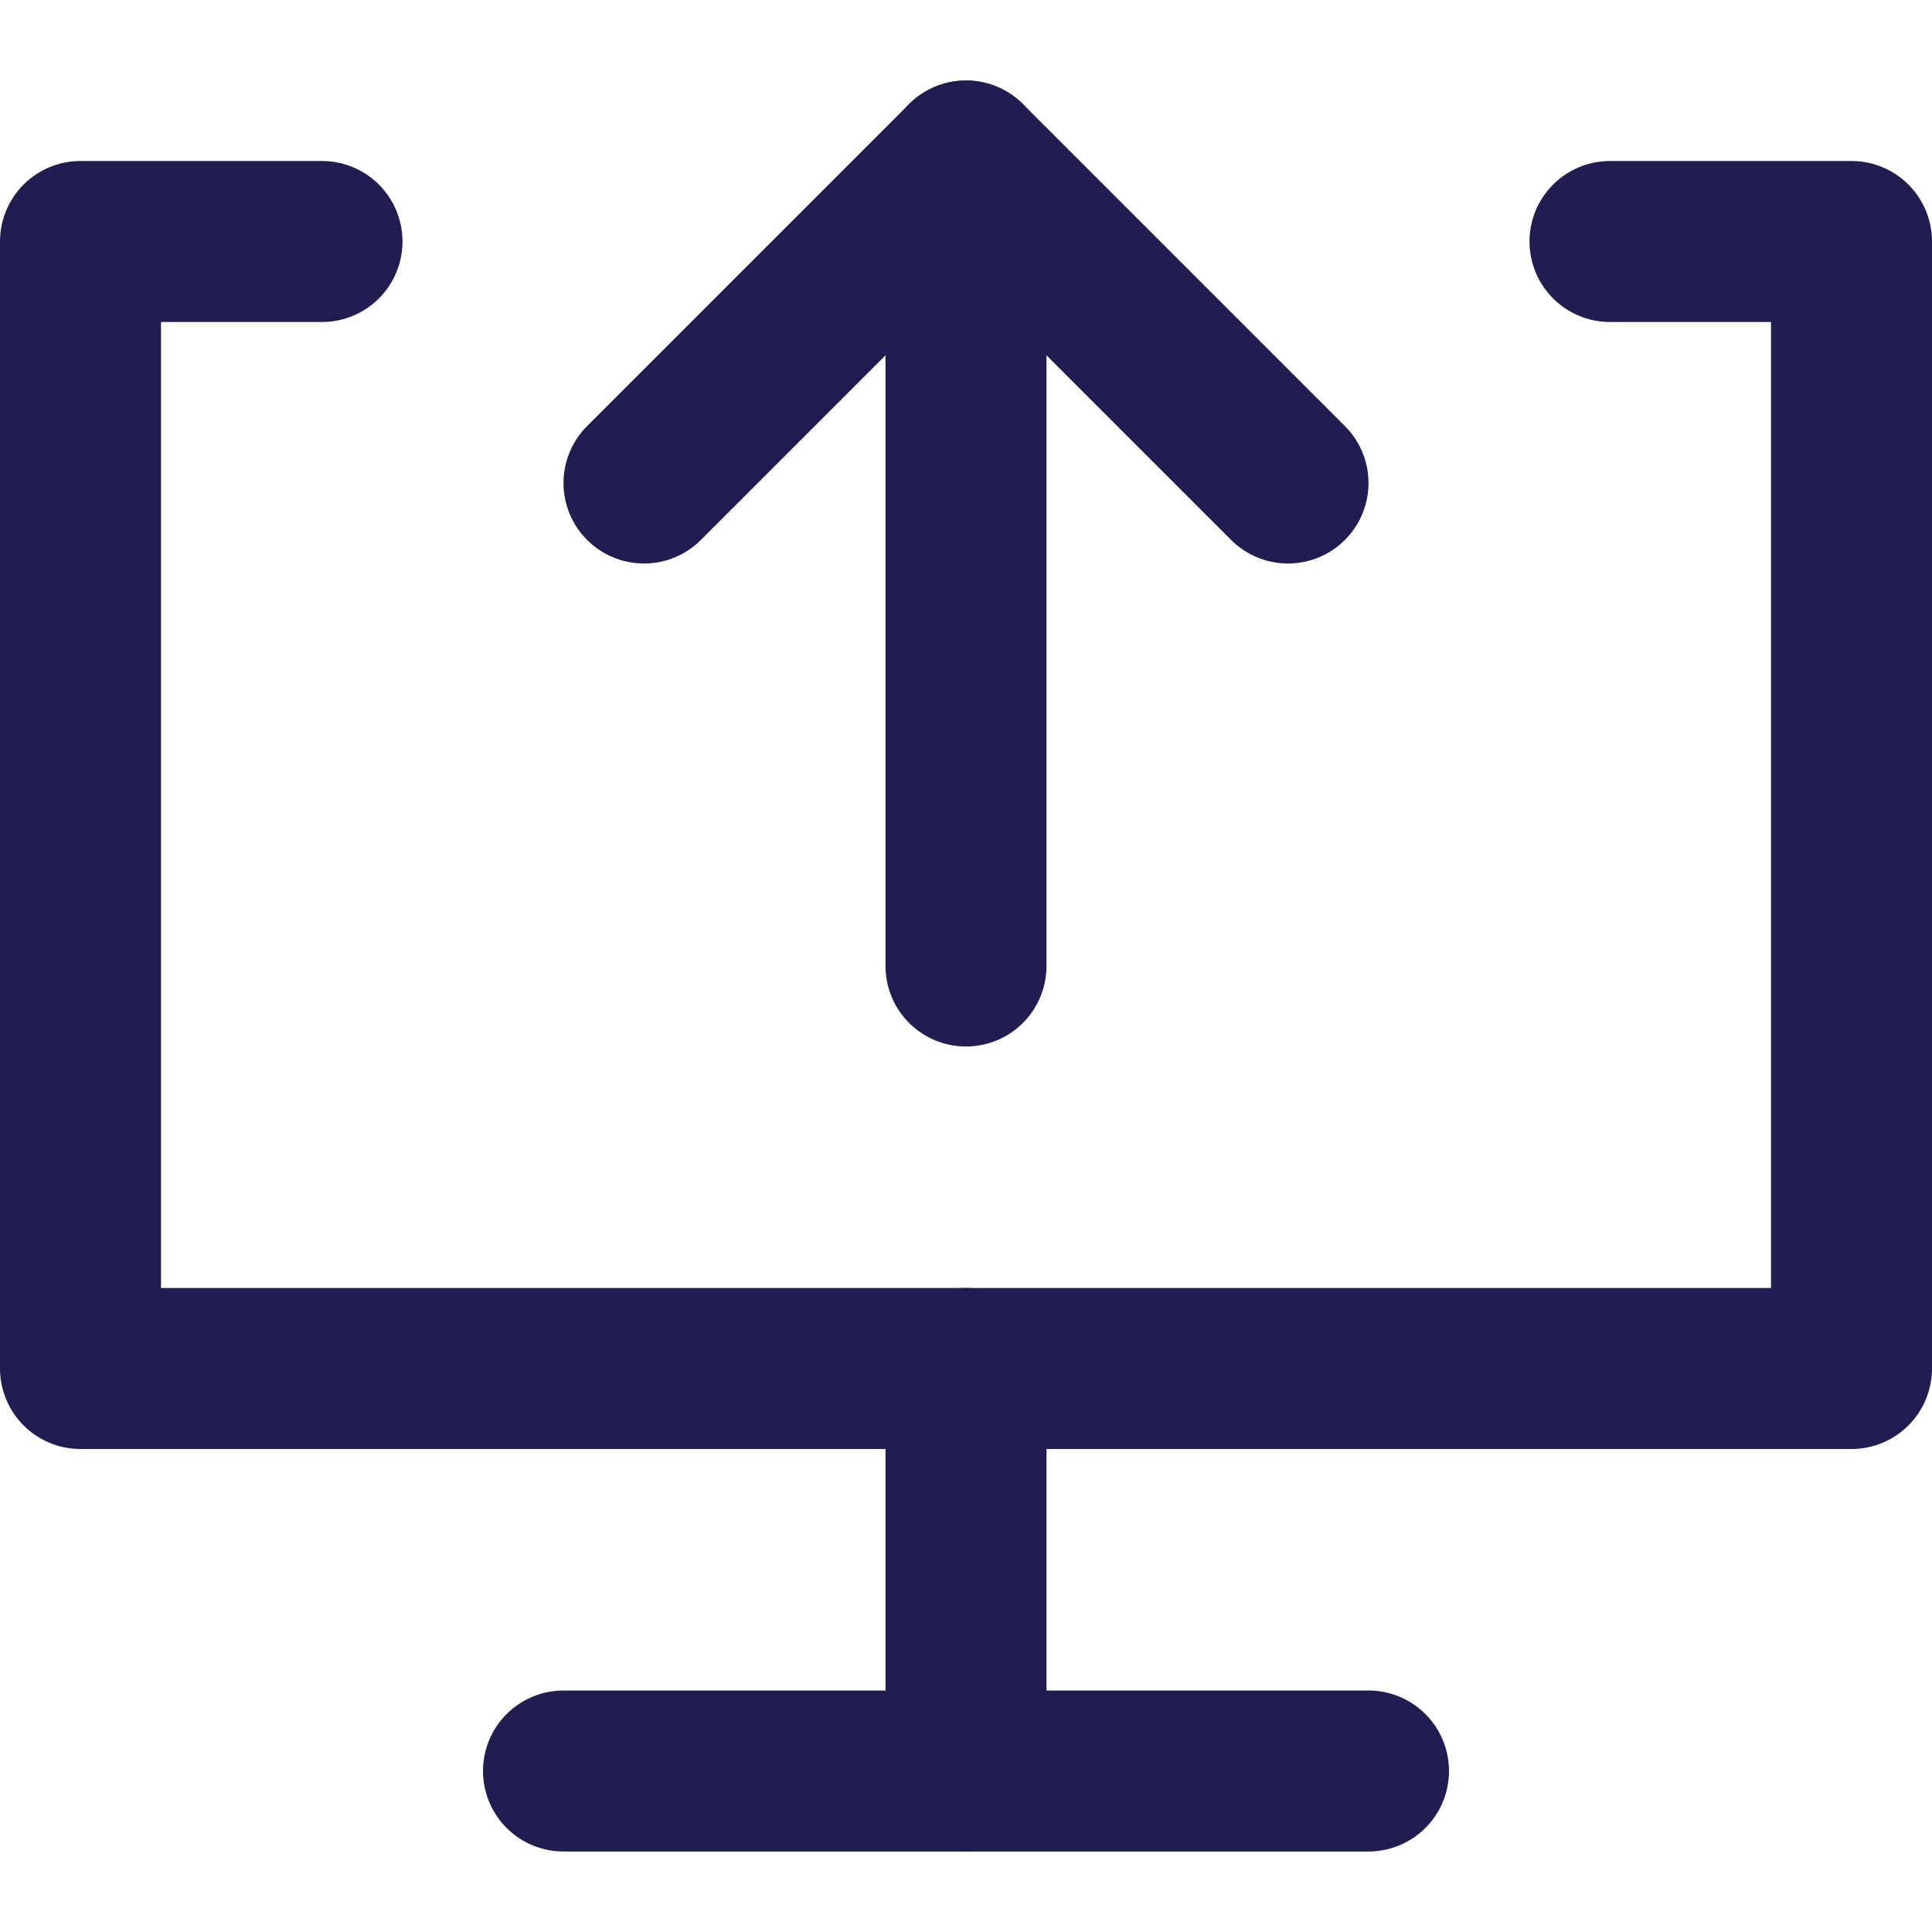 <?xml version="1.0" encoding="UTF-8"?> <svg xmlns="http://www.w3.org/2000/svg" width="24" height="24" viewBox="0 0 24 24" fill="none"><path d="M12 12V2" stroke="#201E50" stroke-width="2" stroke-linecap="round" stroke-linejoin="round"></path><path d="M20 3H23V17H1V3H4" stroke="#201E50" stroke-width="2" stroke-linecap="round" stroke-linejoin="round"></path><path d="M7 22H17" stroke="#201E50" stroke-width="2" stroke-linecap="round" stroke-linejoin="round"></path><path d="M12 17V22" stroke="#201E50" stroke-width="2" stroke-linecap="round" stroke-linejoin="round"></path><path d="M8 6L12 2L16 6" stroke="#201E50" stroke-width="2" stroke-linecap="round" stroke-linejoin="round"></path></svg> 